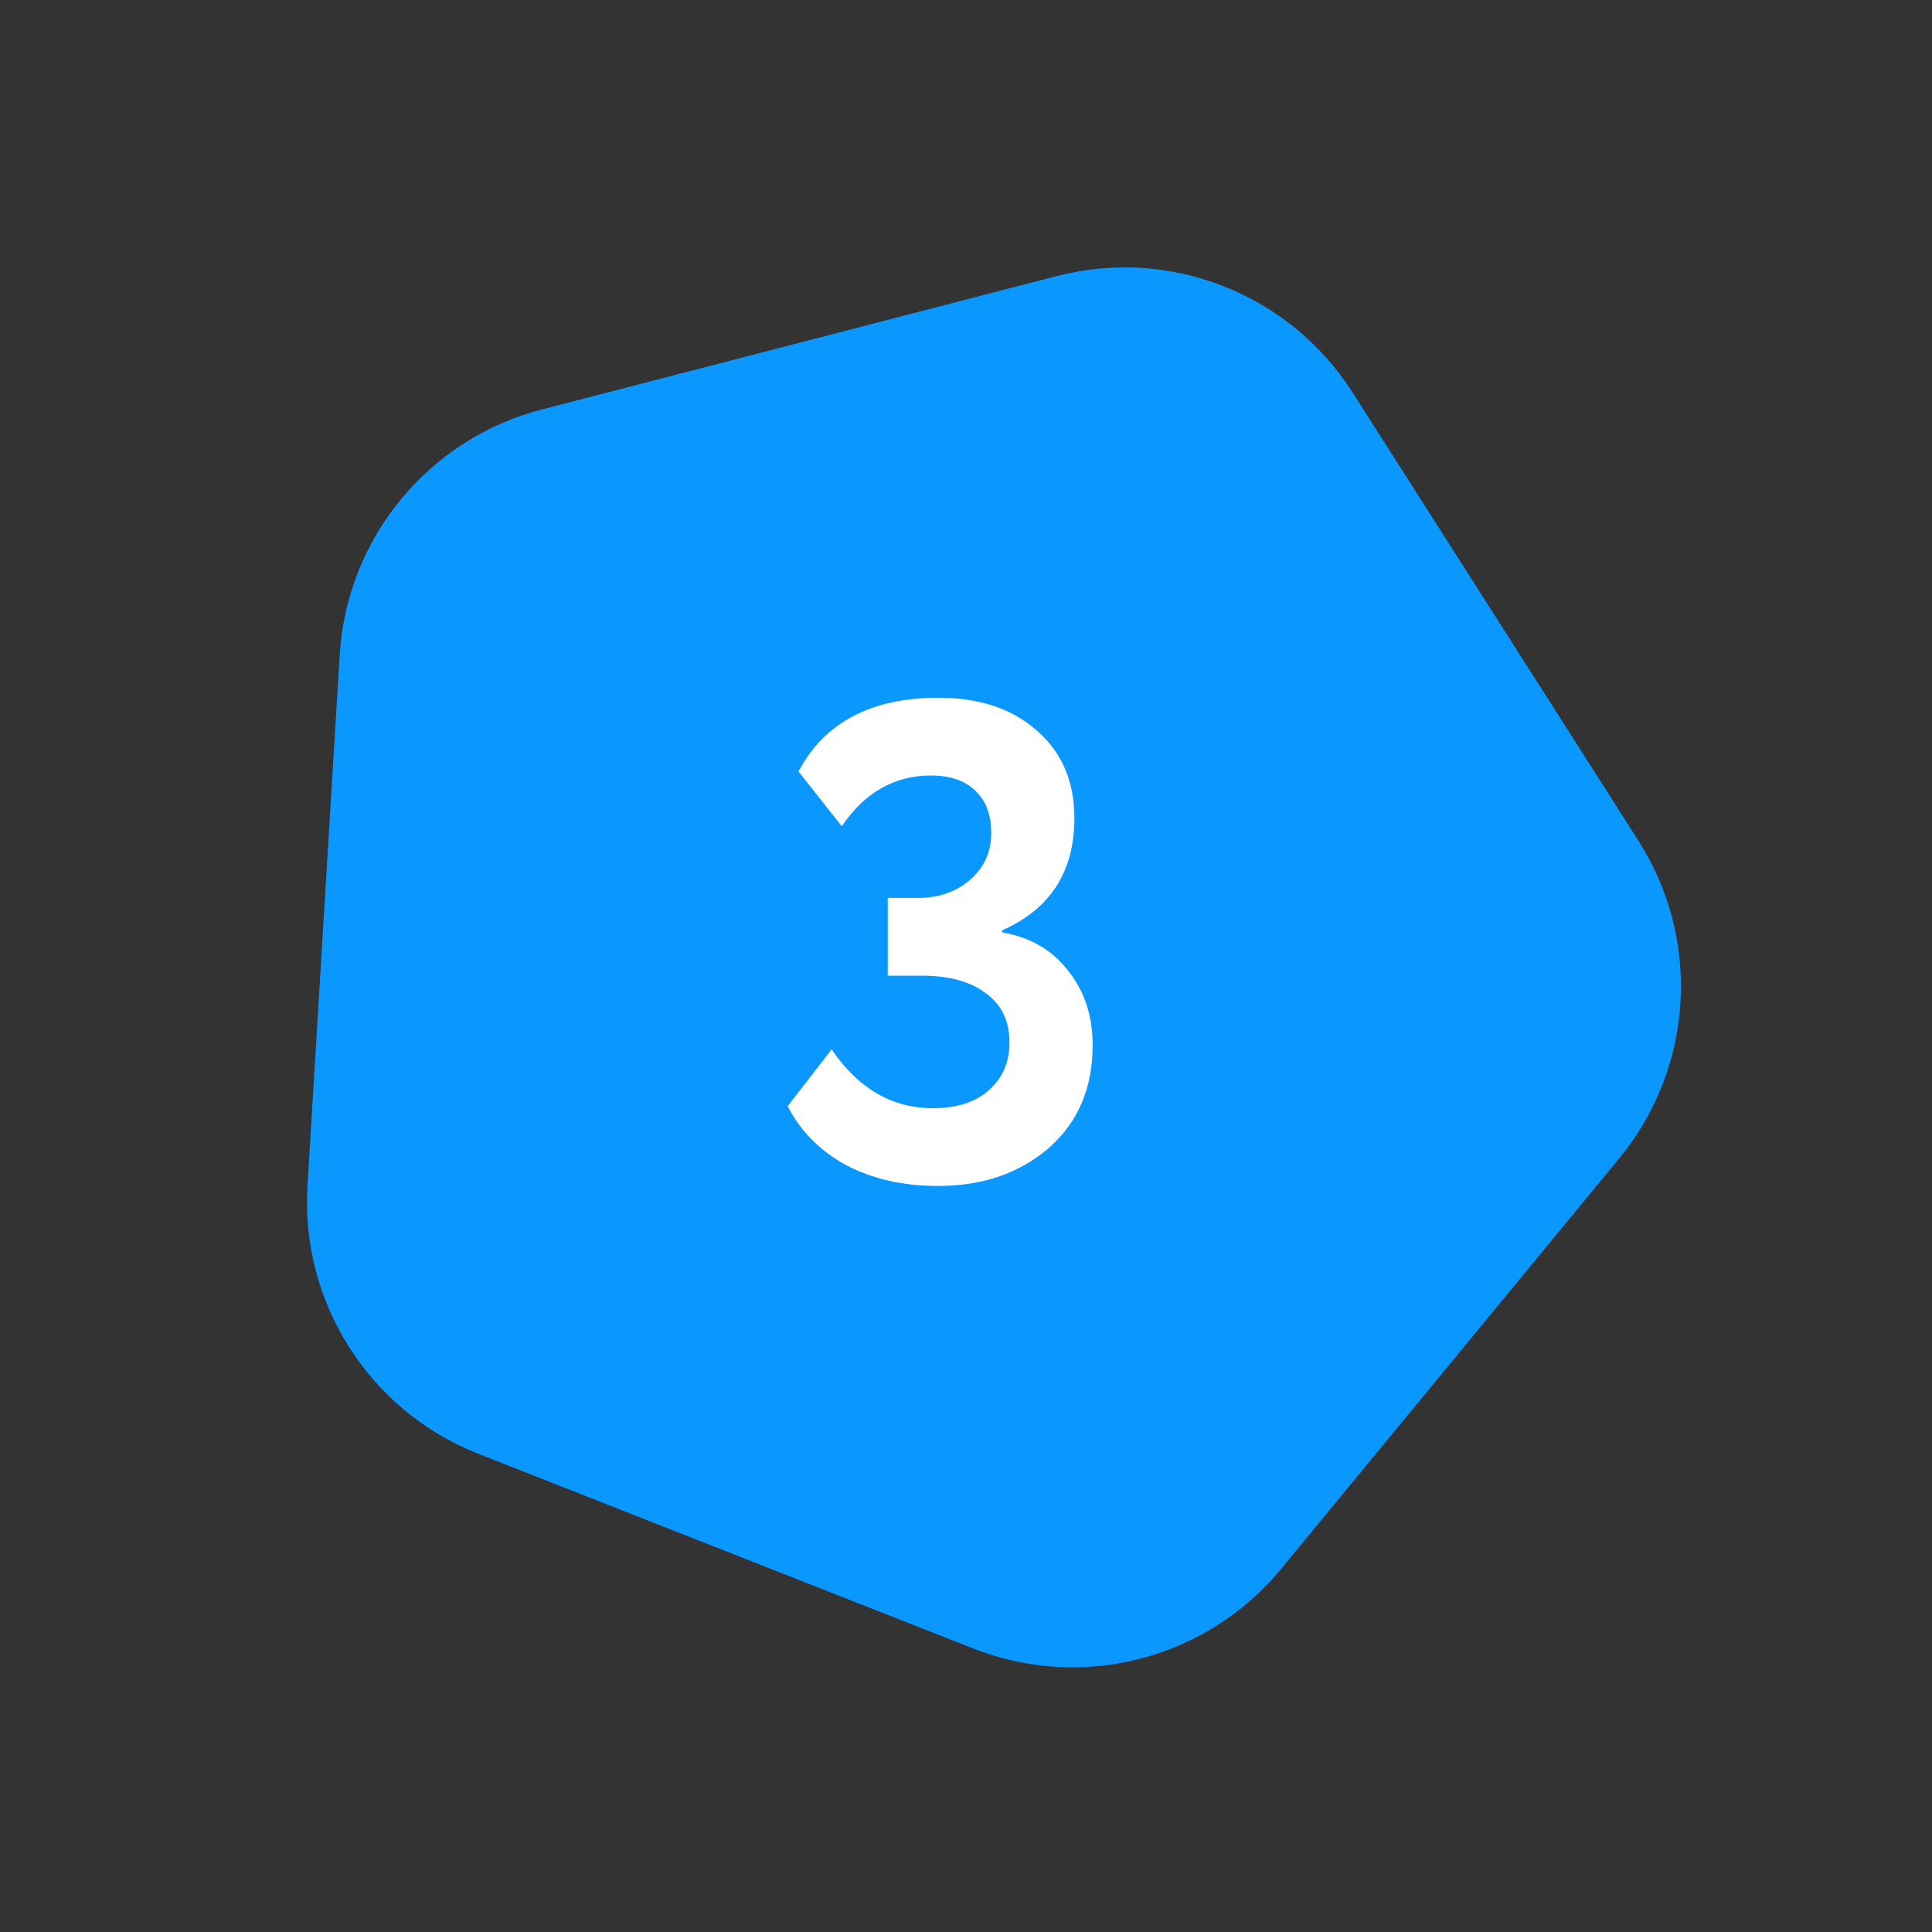 <?xml version="1.0" encoding="UTF-8"?> <svg xmlns="http://www.w3.org/2000/svg" width="100" height="100" viewBox="0 0 100 100" fill="none"><rect x="0" y="0" width="100" height="100" fill="#333333" stroke="none"/> <path d="M66.312 81.201C62.457 85.882 56.025 87.549 50.381 85.328L24.764 75.251C19.12 73.031 15.548 67.429 15.915 61.375L17.583 33.898C17.951 27.844 22.175 22.715 28.046 21.194L54.693 14.29C60.565 12.768 66.748 15.201 70.009 20.315L84.81 43.524C88.071 48.638 87.668 55.27 83.812 59.952L66.312 81.201Z" fill="#0A98FF"></path> <path d="M48.54 61.385C46.743 61.385 45.157 61.023 43.78 60.3C42.427 59.553 41.423 58.538 40.77 57.255L43.045 54.315C44.422 56.345 46.172 57.36 48.295 57.36C49.532 57.36 50.5 57.045 51.2 56.415C51.9 55.785 52.25 54.968 52.25 53.965C52.25 52.845 51.842 51.993 51.025 51.41C50.232 50.803 49.123 50.5 47.7 50.5H45.95V46.475H47.525C48.598 46.475 49.497 46.16 50.22 45.53C50.943 44.9 51.305 44.095 51.305 43.115C51.305 42.181 51.037 41.458 50.5 40.945C49.963 40.408 49.193 40.14 48.19 40.14C46.3 40.14 44.76 41.015 43.57 42.765L41.33 39.93C42.683 37.386 45.098 36.115 48.575 36.115C50.698 36.115 52.402 36.686 53.685 37.83C54.968 38.95 55.61 40.455 55.61 42.345C55.61 45.121 54.362 47.058 51.865 48.155V48.26C53.335 48.516 54.478 49.181 55.295 50.255C56.135 51.305 56.555 52.588 56.555 54.105C56.555 56.321 55.797 58.095 54.28 59.425C52.763 60.731 50.85 61.385 48.54 61.385Z" fill="white"></path> </svg> 